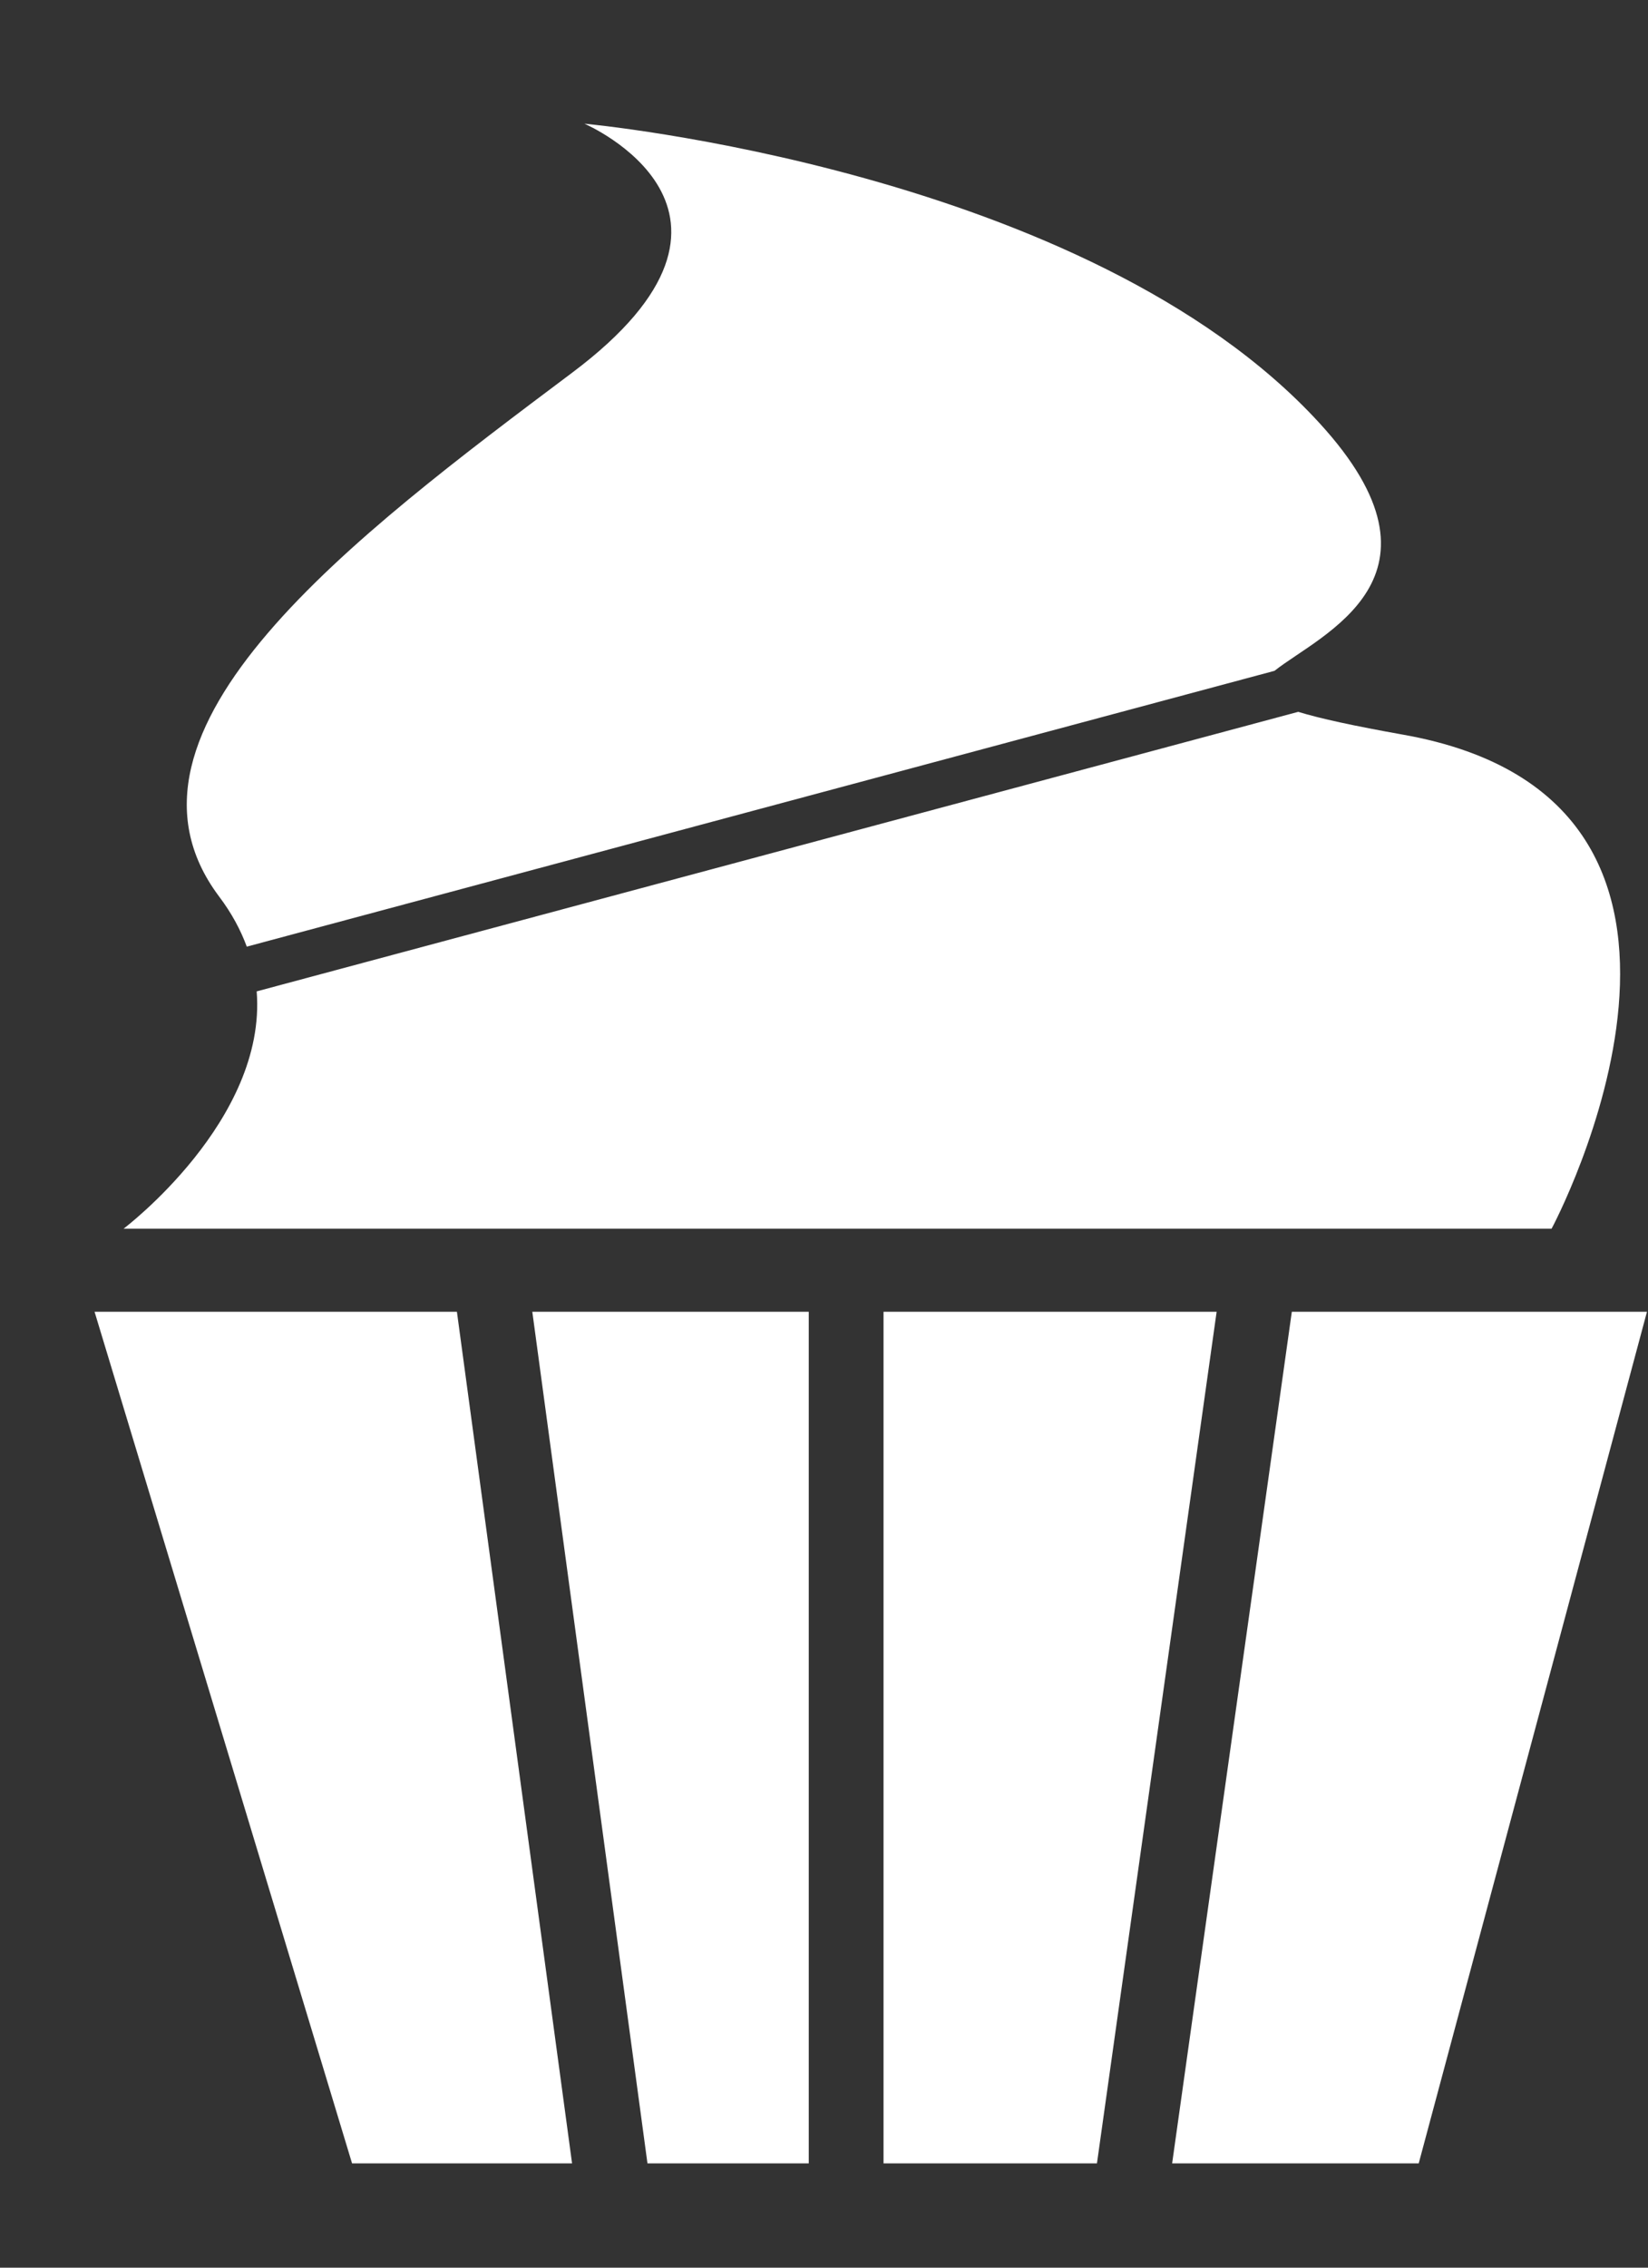 <?xml version="1.0" encoding="UTF-8" standalone="no"?>
<svg width="8px" height="11px" viewBox="0 0 8 11" version="1.1" xmlns="http://www.w3.org/2000/svg" xmlns:xlink="http://www.w3.org/1999/xlink" xmlns:sketch="http://www.bohemiancoding.com/sketch/ns">
    <rect x="0" y="0" width="8" height="11" fill="#333333" stroke="none"/>
    <!-- Generator: Sketch 3.3.2 (12043) - http://www.bohemiancoding.com/sketch -->
    <title>Group</title>
    <desc>Created with Sketch.</desc>
    <defs></defs>
    <g id="Page-1" stroke="none" stroke-width="1" fill="none" fill-rule="evenodd" sketch:type="MSPage">
        <g id="01" sketch:type="MSLayerGroup" transform="translate(-27, -70)" fill="#FFFFFF">
            <g id="Group" transform="translate(27, 70)" sketch:type="MSShapeGroup">
                <path d="M1.198,4.592 L6.187,3.254 C6.408,3.078 7.093,2.801 6.404,2.051 C5.276,0.822 2.837,0.6 2.837,0.6 C2.837,0.6 3.825,1.024 2.776,1.809 C1.728,2.595 0.459,3.542 1.063,4.348 C1.125,4.43 1.168,4.511 1.198,4.592 L1.198,4.592 Z M6.807,3.563 C6.572,3.521 6.41,3.486 6.302,3.453 L1.246,4.809 C1.296,5.435 0.6,5.96 0.6,5.96 L7.532,5.96 C7.533,5.96 8.641,3.885 6.807,3.563 L6.807,3.563 Z" id="Shape"></path>
                <path d="M6.271,6.363 L5.69,10.494 L6.887,10.494 L7.995,6.363 L6.271,6.363 L6.271,6.363 Z M4.289,6.363 L4.289,10.494 L5.325,10.494 L5.906,6.363 L4.289,6.363 L4.289,6.363 Z M3.143,10.494 L3.926,10.494 L3.926,6.363 L2.584,6.363 L3.143,10.494 L3.143,10.494 Z M0.459,6.363 L1.709,10.494 L2.777,10.494 L2.218,6.363 L0.459,6.363 L0.459,6.363 Z" id="Shape"></path>
            </g>
        </g>
    </g>
</svg>